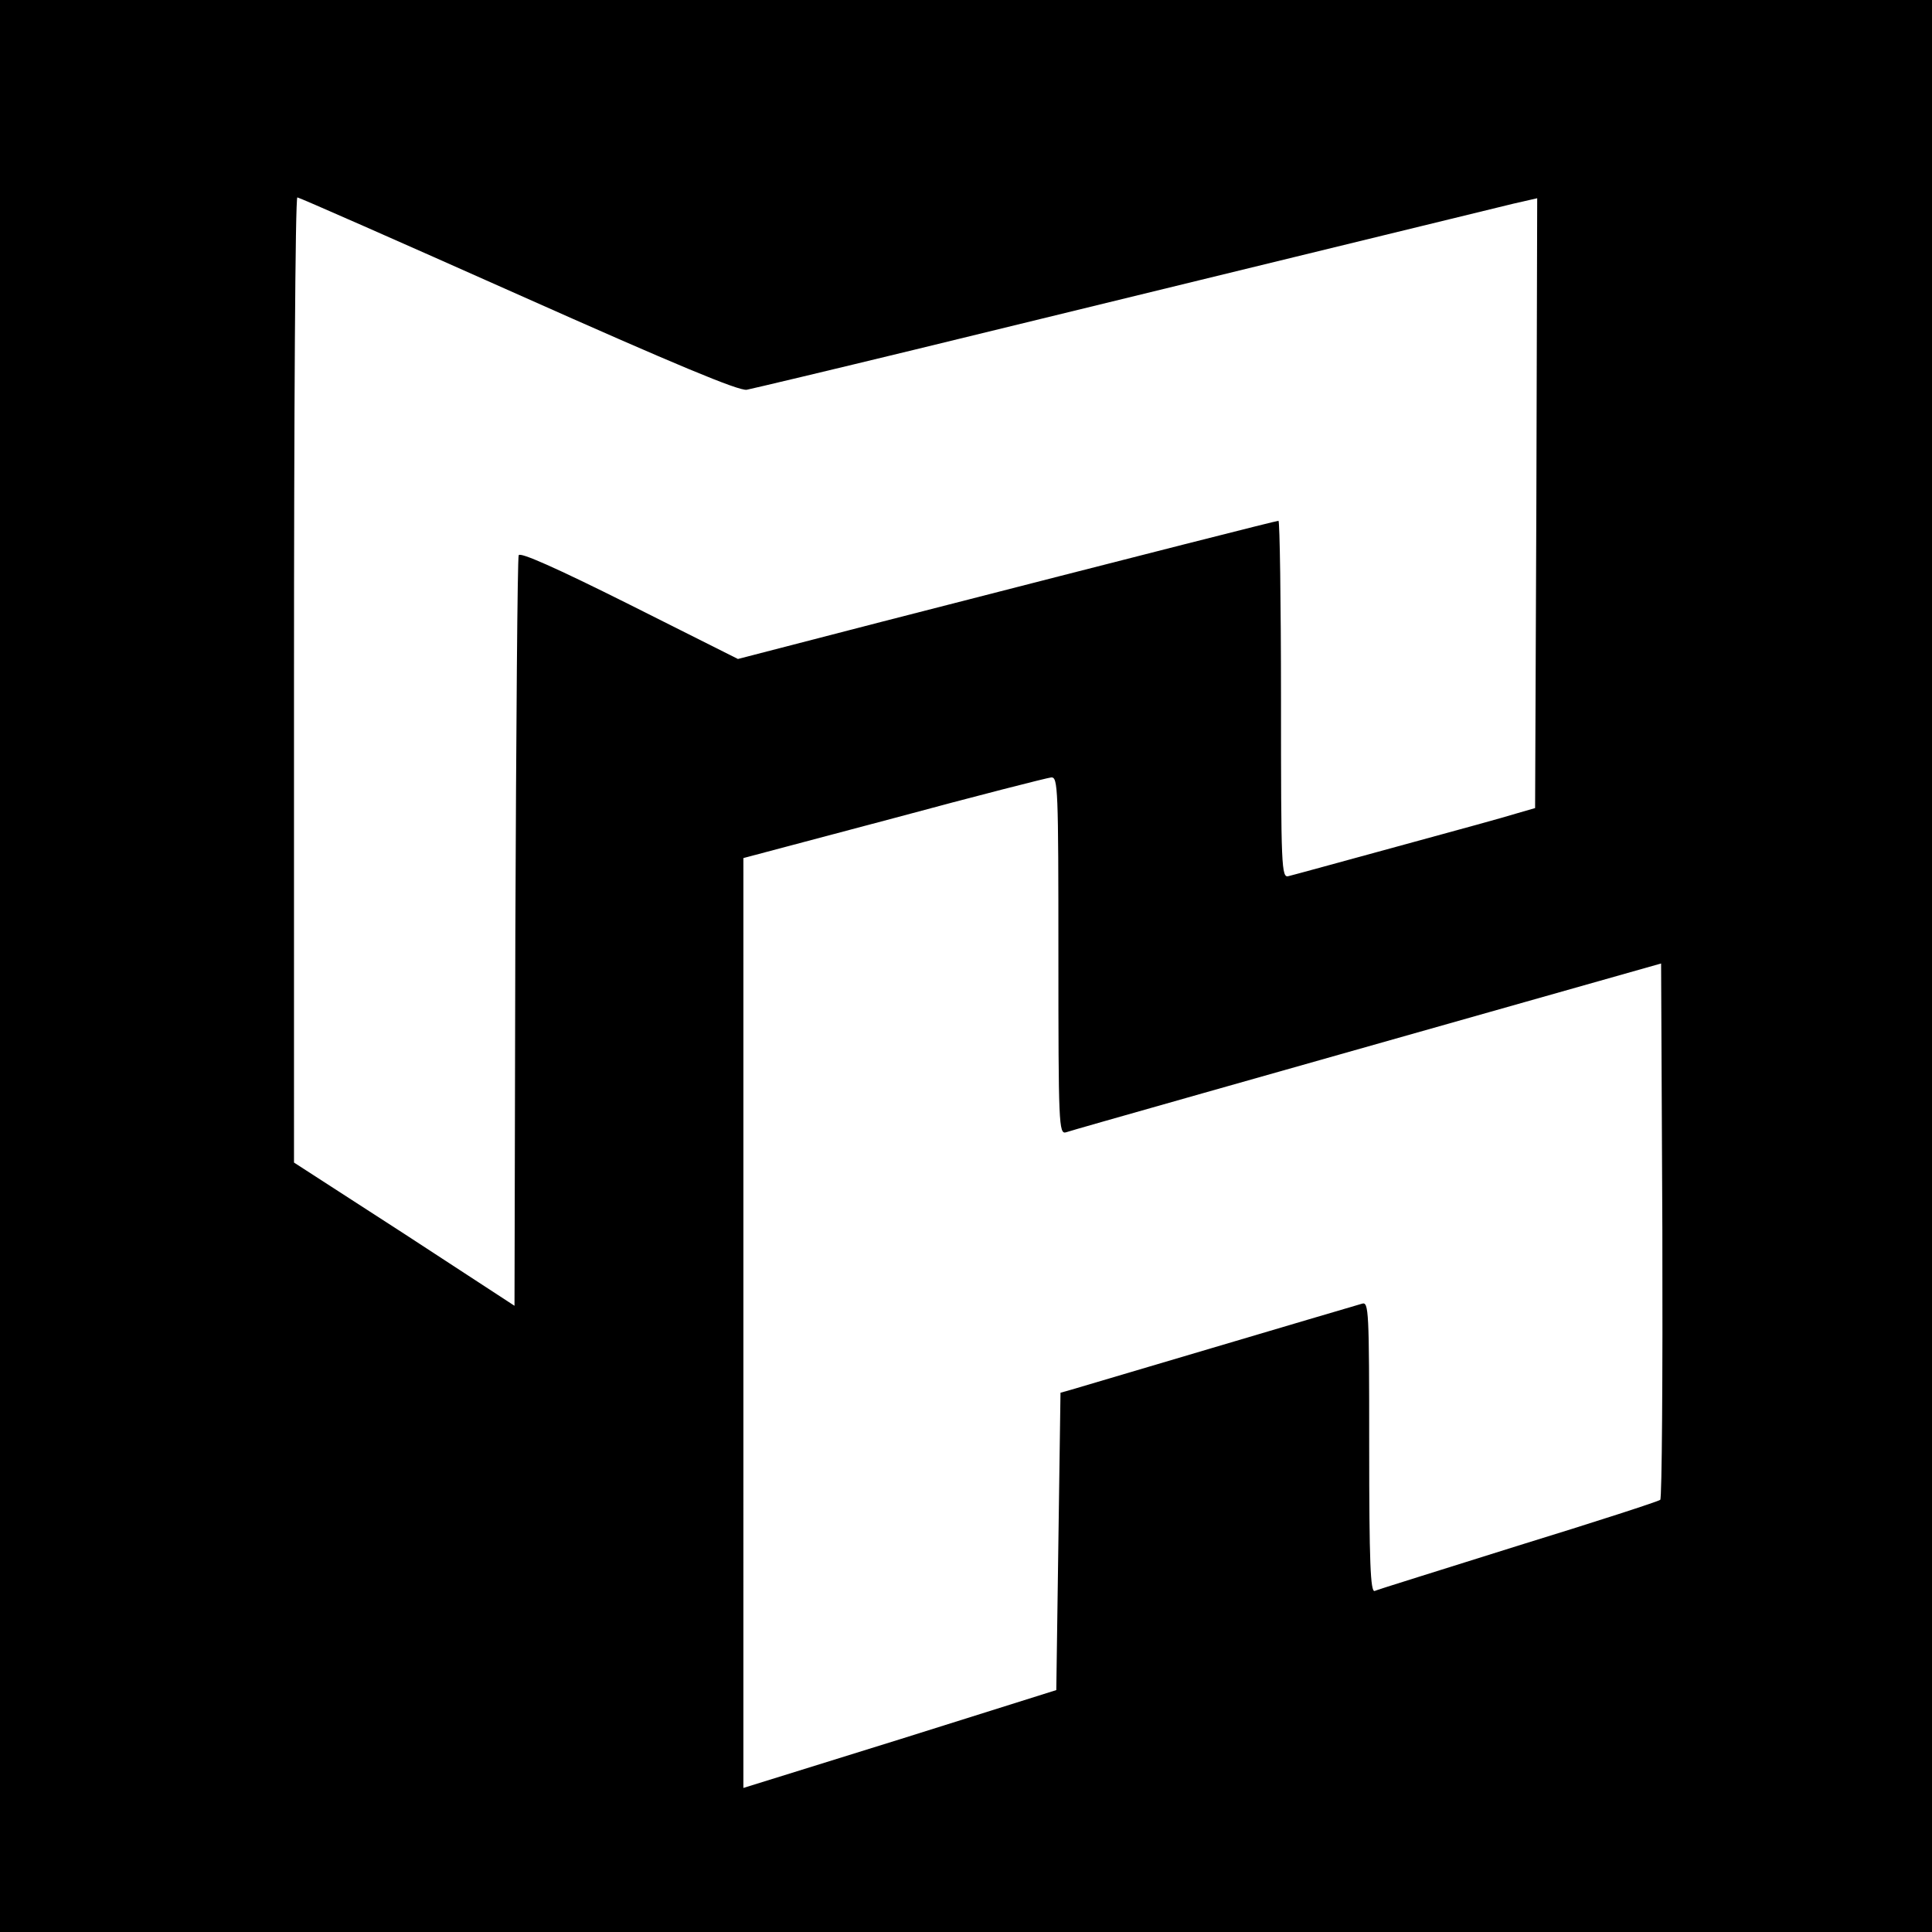 <svg version="1" xmlns="http://www.w3.org/2000/svg" width="613.333" height="613.333" viewBox="0 0 460 460"><path d="M0 230v230h460V0H0v230zM123.3 70.1c37.7 16.8 52.6 23 54.5 22.7 1.5-.3 19.6-4.6 40.2-9.6 88.1-21.5 136.9-33.4 142.3-34.7l5.7-1.3-.2 72.6-.3 72.6-4.5 1.3c-2.5.8-15.3 4.3-28.5 7.9-13.2 3.6-24.8 6.8-25.7 7-1.7.5-1.8-2-1.8-42 0-23.4-.3-42.6-.6-42.6-.5 0-28.5 7.1-94.3 24l-34.4 8.9-25.9-13c-17.6-8.8-26-12.5-26.3-11.7-.3.7-.6 41.2-.8 90l-.2 88.7-26.2-17.1-26.3-17V161.9c0-63.2.3-114.9.8-114.9.4 0 24 10.4 52.5 23.1zM252 227.6c0 40 .1 42.5 1.8 42 1.7-.6 48.5-13.8 109.2-31l32.5-9.2.3 63.5c.1 34.9-.1 63.8-.5 64.2-.5.4-15.6 5.3-33.8 10.9-18.1 5.7-33.6 10.5-34.2 10.8-1 .3-1.3-6.9-1.3-34.3 0-32.5-.1-34.6-1.7-34.1-5.9 1.7-67.2 19.9-69.3 20.5l-2.5.7-.5 35.4-.5 35.4-37.2 11.7-37.3 11.6V204.3l35.8-9.5c19.6-5.3 36.5-9.6 37.5-9.7 1.6-.1 1.7 2.6 1.7 42.5z"/></svg>